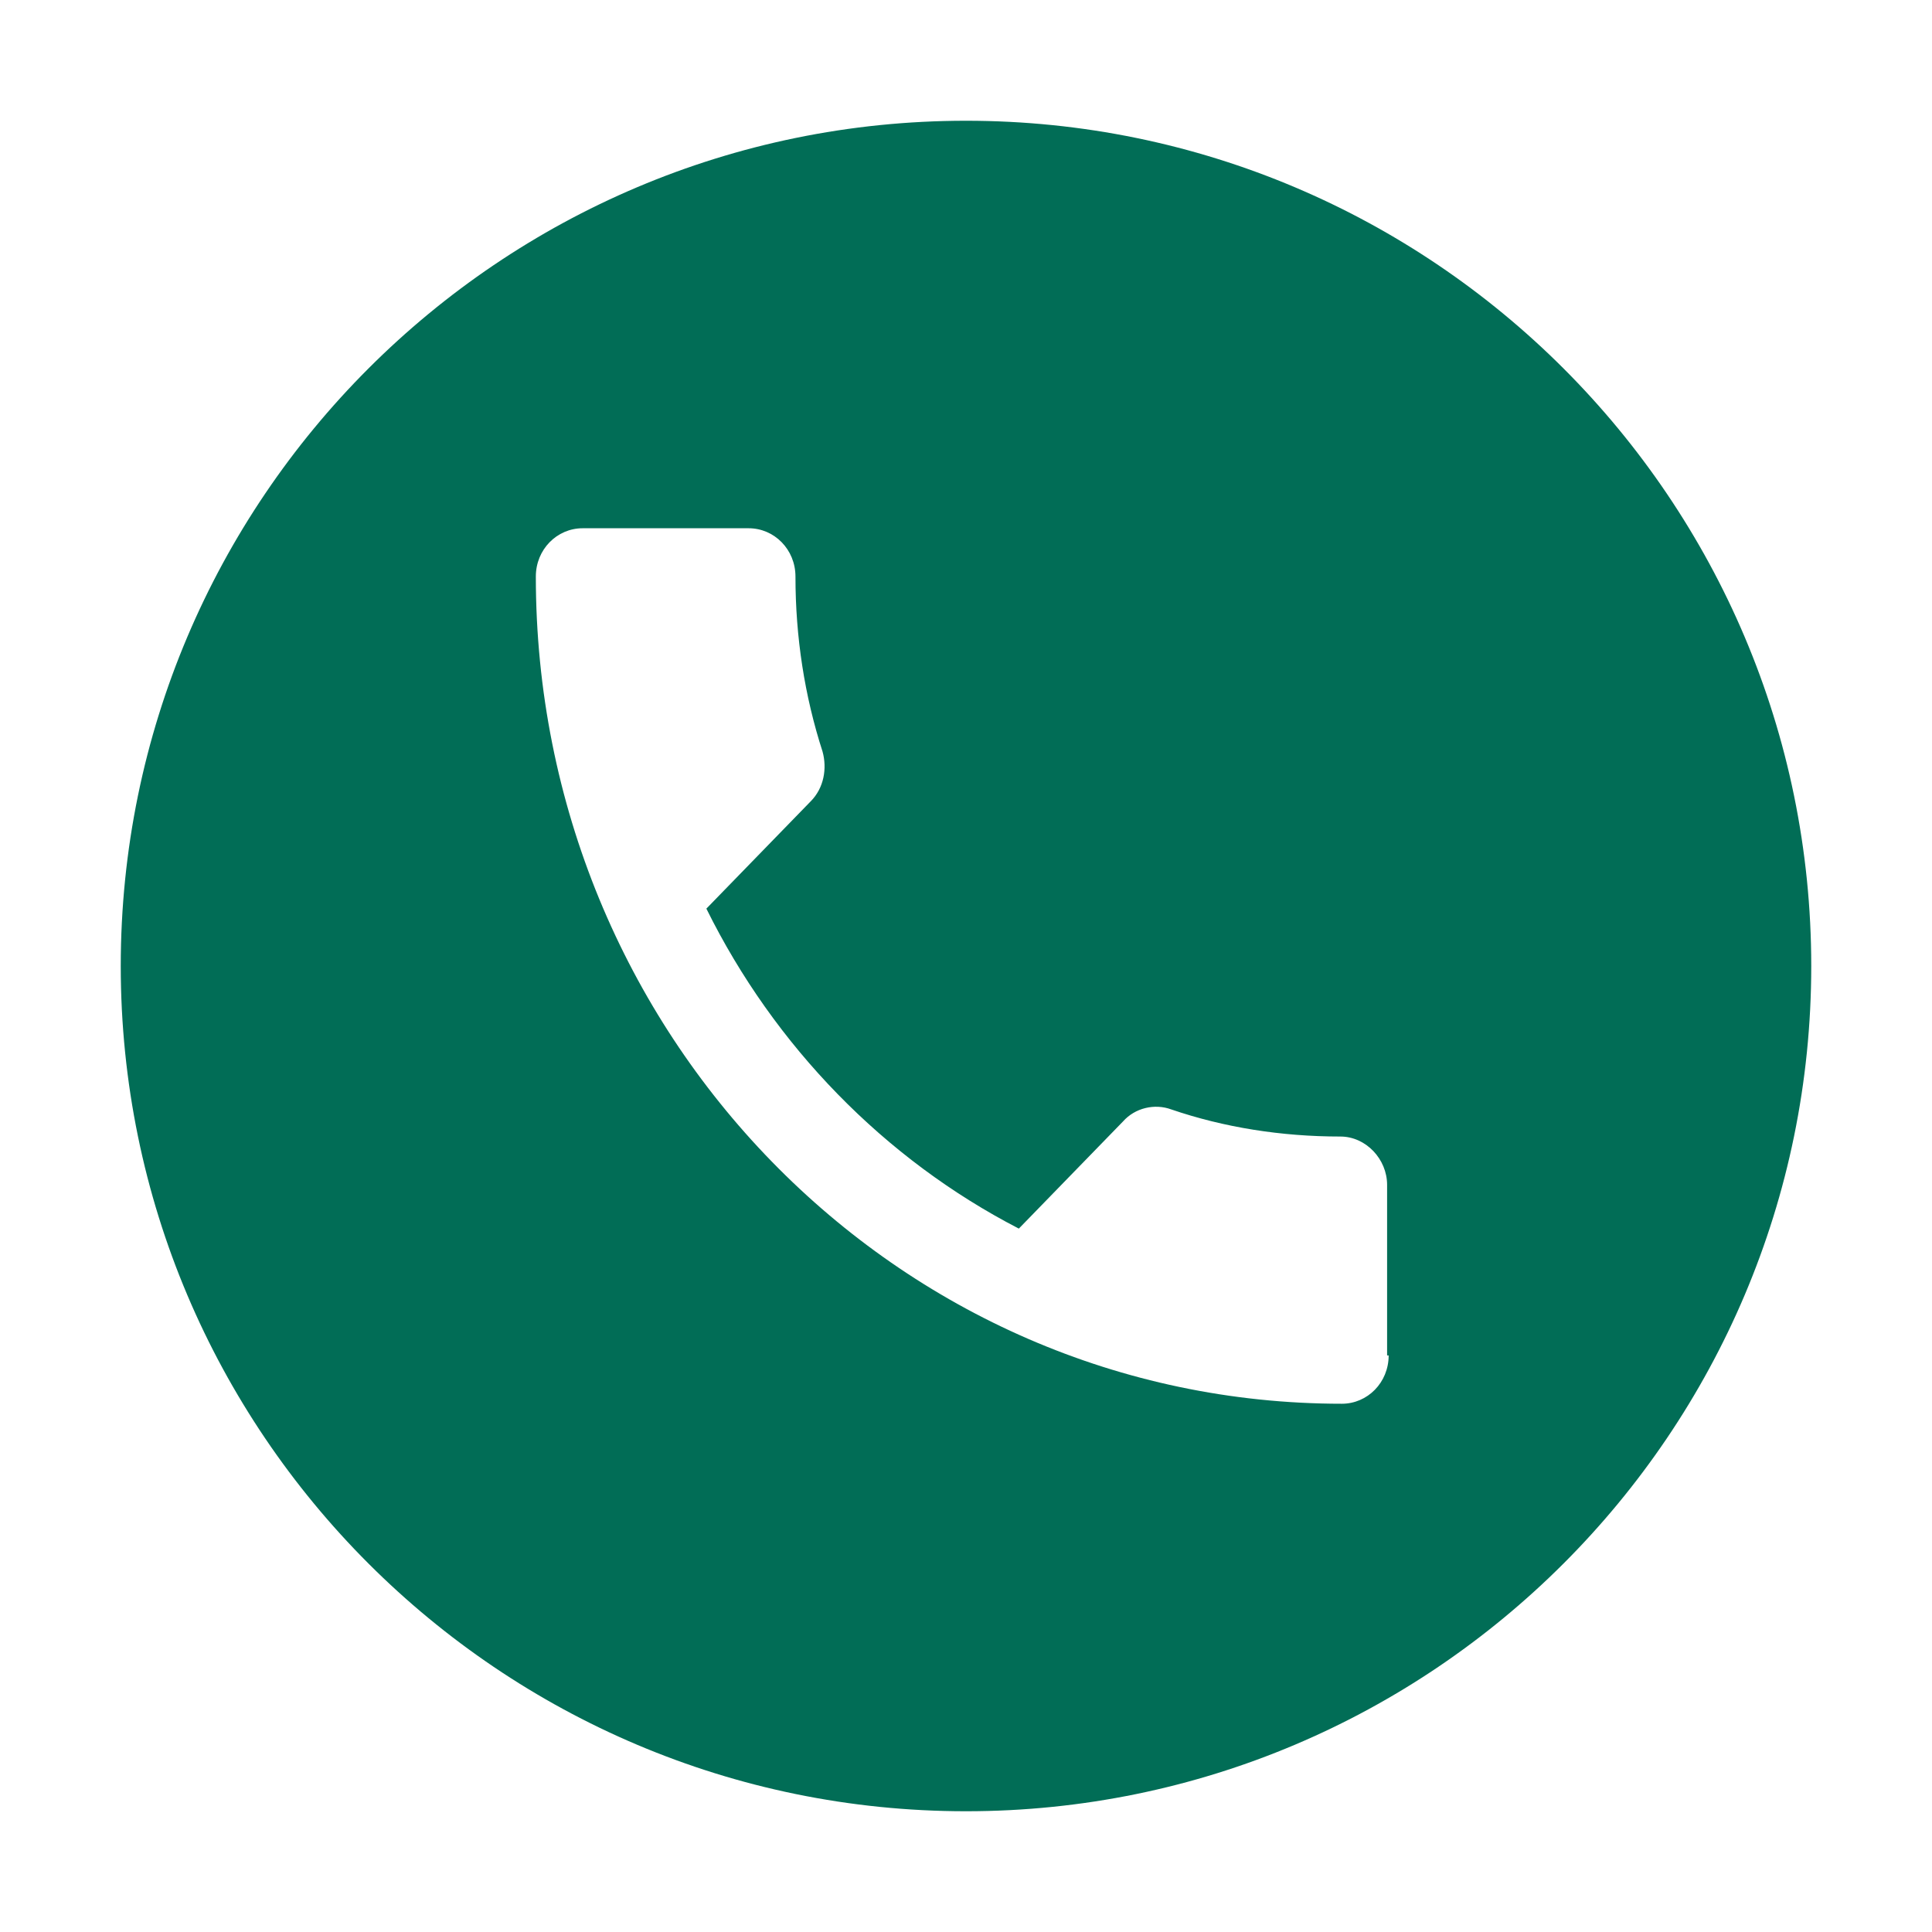 <svg xmlns="http://www.w3.org/2000/svg" xmlns:xlink="http://www.w3.org/1999/xlink" fill="none" version="1.1" width="26" height="26" viewBox="0 0 26 26"><defs><clipPath id="master_svg0_100_01188"><rect x="0" y="0" width="26" height="26" rx="0"/></clipPath></defs><g clip-path="url(#master_svg0_100_01188)"><g><path d="M13,1.625C6.723,1.625,1.625,6.723,1.625,13C1.625,19.277,6.723,24.375,13,24.375C19.277,24.375,24.375,19.277,24.375,13C24.375,6.723,19.277,1.625,13,1.625ZM18.688,18.241C18.688,18.606,18.403,18.891,18.058,18.891C12.066,18.891,7.211,13.914,7.211,7.759C7.211,7.394,7.495,7.109,7.841,7.109L10.075,7.109C10.42,7.109,10.705,7.394,10.705,7.759C10.705,8.572,10.827,9.364,11.07,10.116C11.131,10.339,11.091,10.603,10.908,10.786L9.506,12.228C10.42,14.077,11.903,15.6,13.711,16.534L15.113,15.092C15.275,14.909,15.539,14.848,15.762,14.93C16.473,15.173,17.245,15.295,18.038,15.295C18.383,15.295,18.667,15.6,18.667,15.945L18.667,18.241L18.688,18.241Z" fill="#016D56" fill-opacity="1" style="mix-blend-mode:passthrough"/></g></g></svg>
